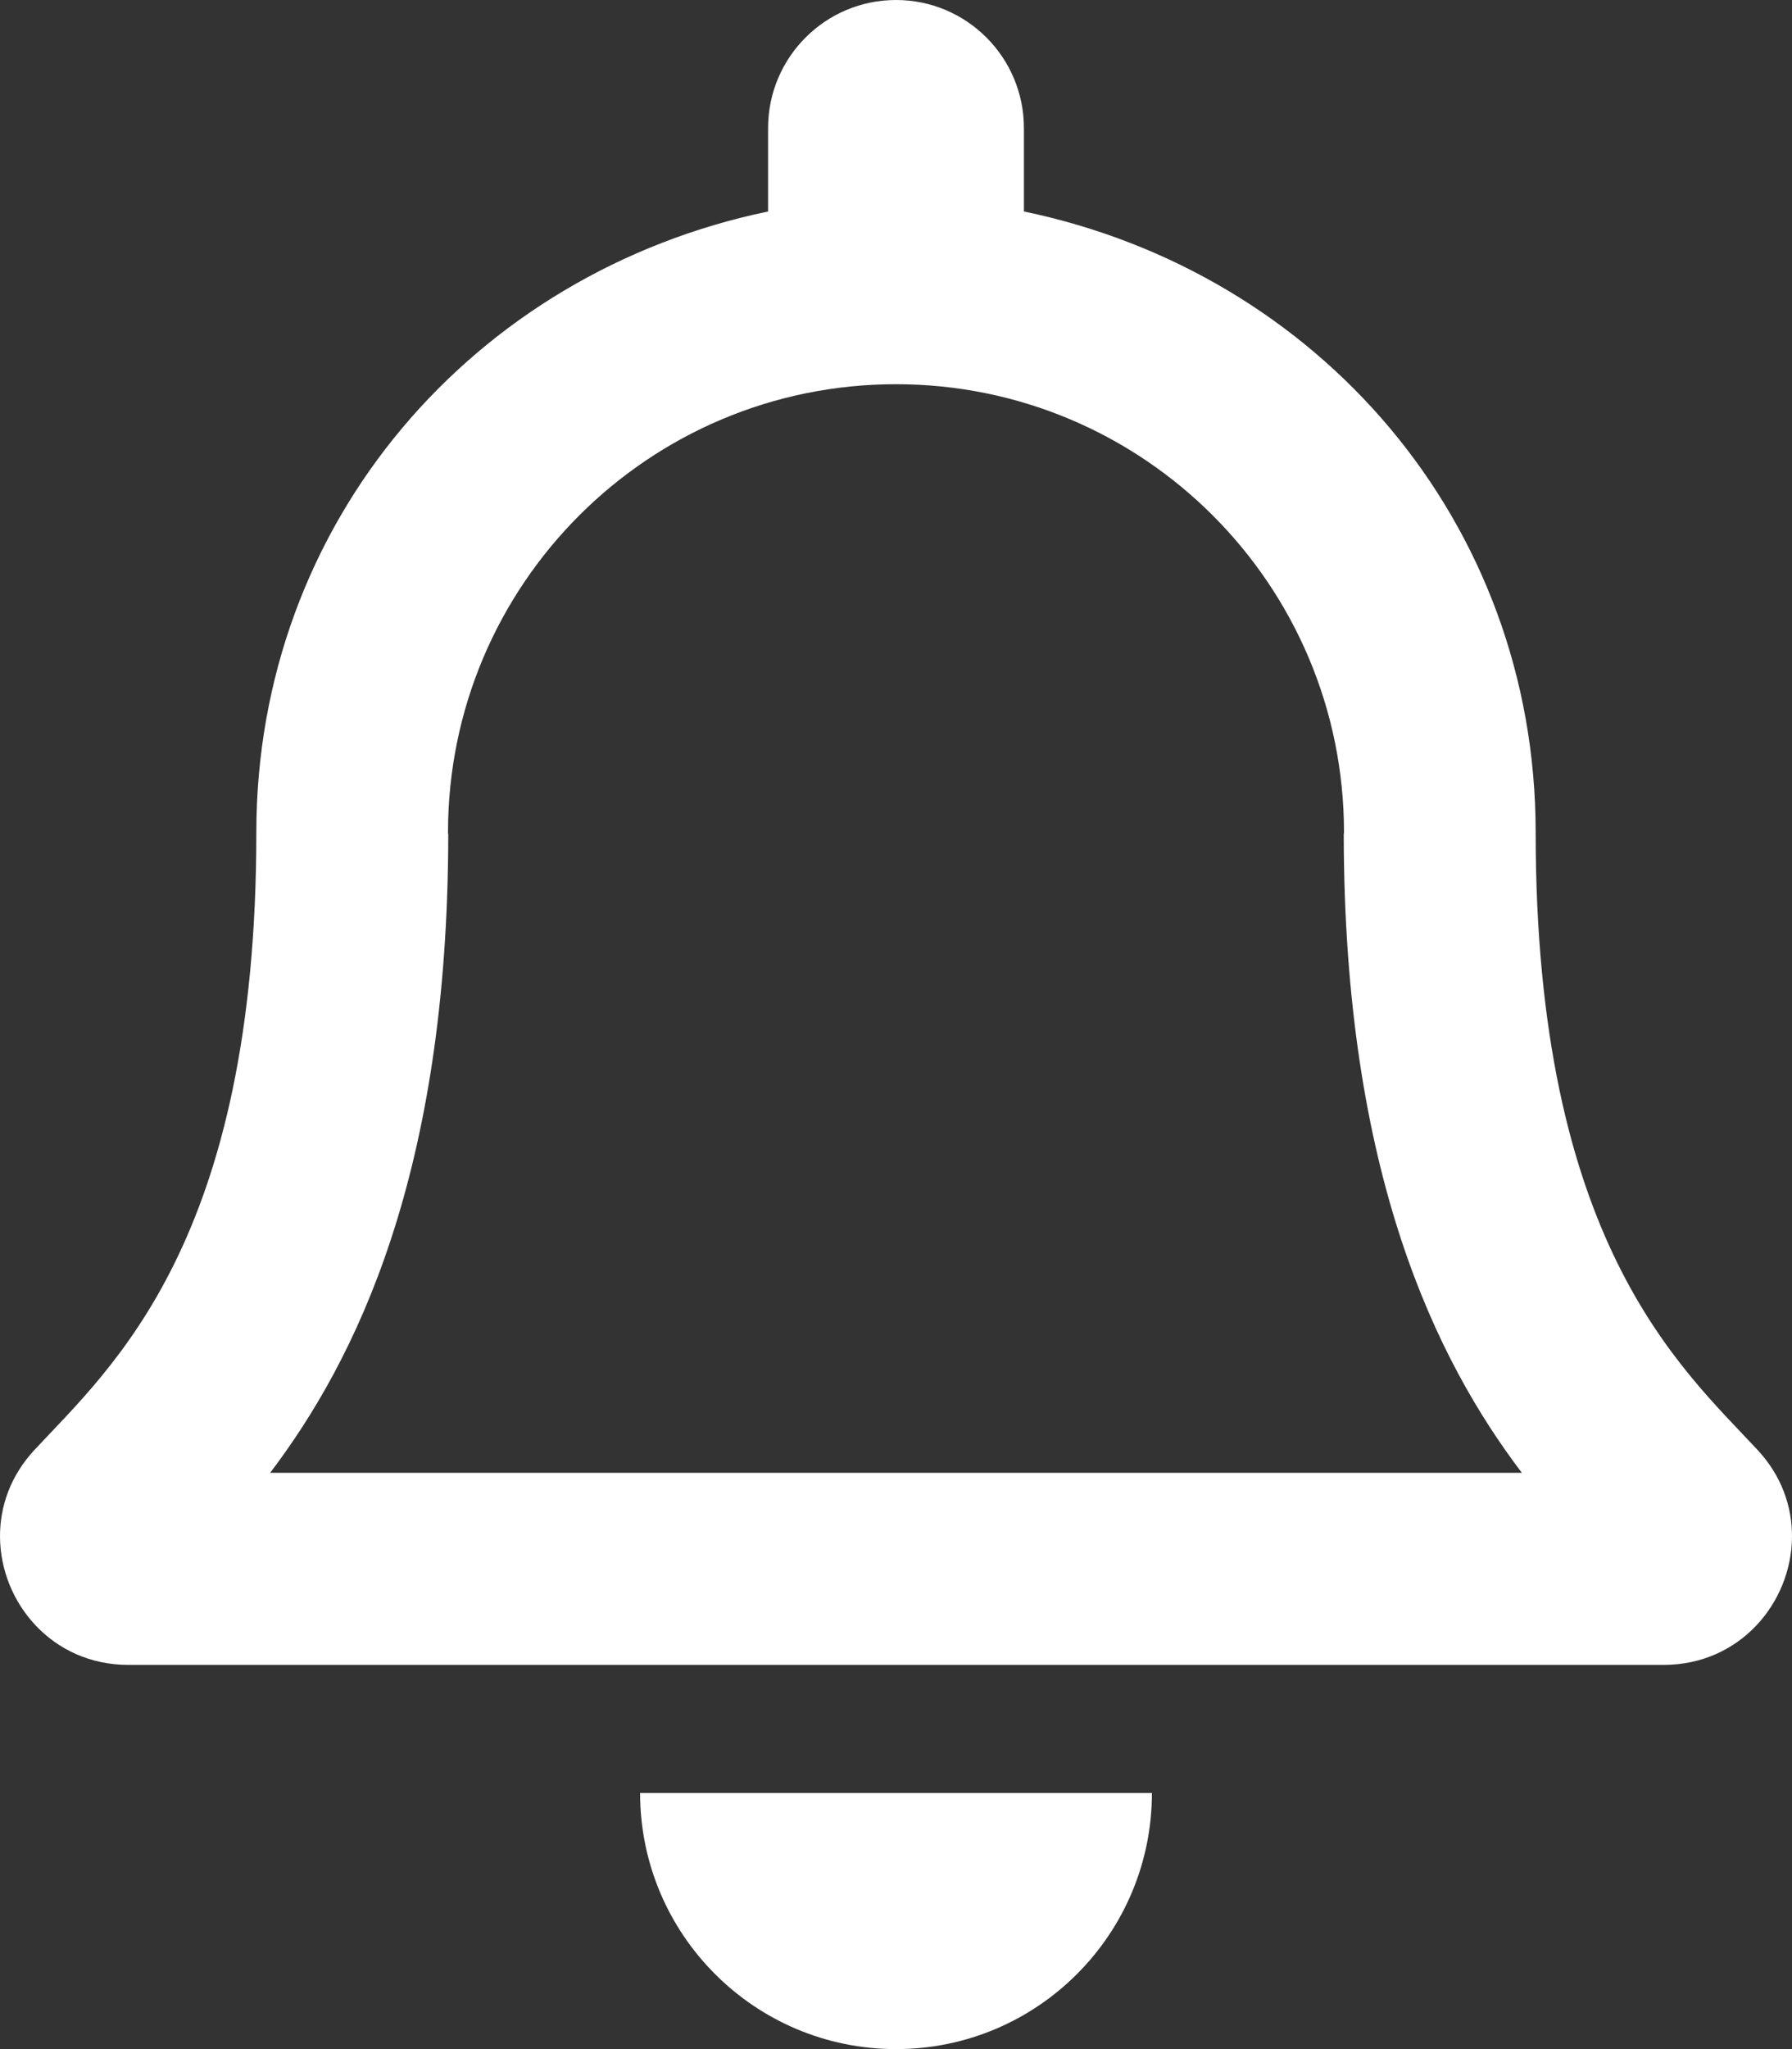 <?xml version="1.0" encoding="UTF-8"?>
<svg xmlns="http://www.w3.org/2000/svg" width="21" height="24" viewBox="0 0 21 24" fill="none">
  <rect x="0" y="0" width="21" height="24" fill="#333333" stroke="none"/>
  <path d="M20.596 16.982C19.691 16.009 17.996 14.545 17.996 9.75C17.996 6.108 15.443 3.192 11.999 2.477V1.5C11.999 0.672 11.328 0 10.5 0C9.672 0 9.001 0.672 9.001 1.5V2.477C5.558 3.192 3.004 6.108 3.004 9.75C3.004 14.545 1.309 16.009 0.404 16.982C0.122 17.285 -0.002 17.646 3.24088e-05 18C0.005 18.769 0.608 19.5 1.505 19.5H19.495C20.392 19.5 20.995 18.769 21 18C21.002 17.646 20.878 17.284 20.596 16.982ZM3.166 17.25C4.16 15.939 5.248 13.766 5.253 9.777C5.253 9.768 5.25 9.759 5.25 9.75C5.25 6.85 7.6 4.5 10.5 4.5C13.4 4.5 15.75 6.85 15.75 9.75C15.75 9.759 15.747 9.768 15.747 9.777C15.752 13.766 16.84 15.939 17.834 17.25H3.166ZM10.5 24C12.156 24 13.499 22.657 13.499 21H7.501C7.501 22.657 8.844 24 10.5 24Z" fill="white"></path>
</svg>
